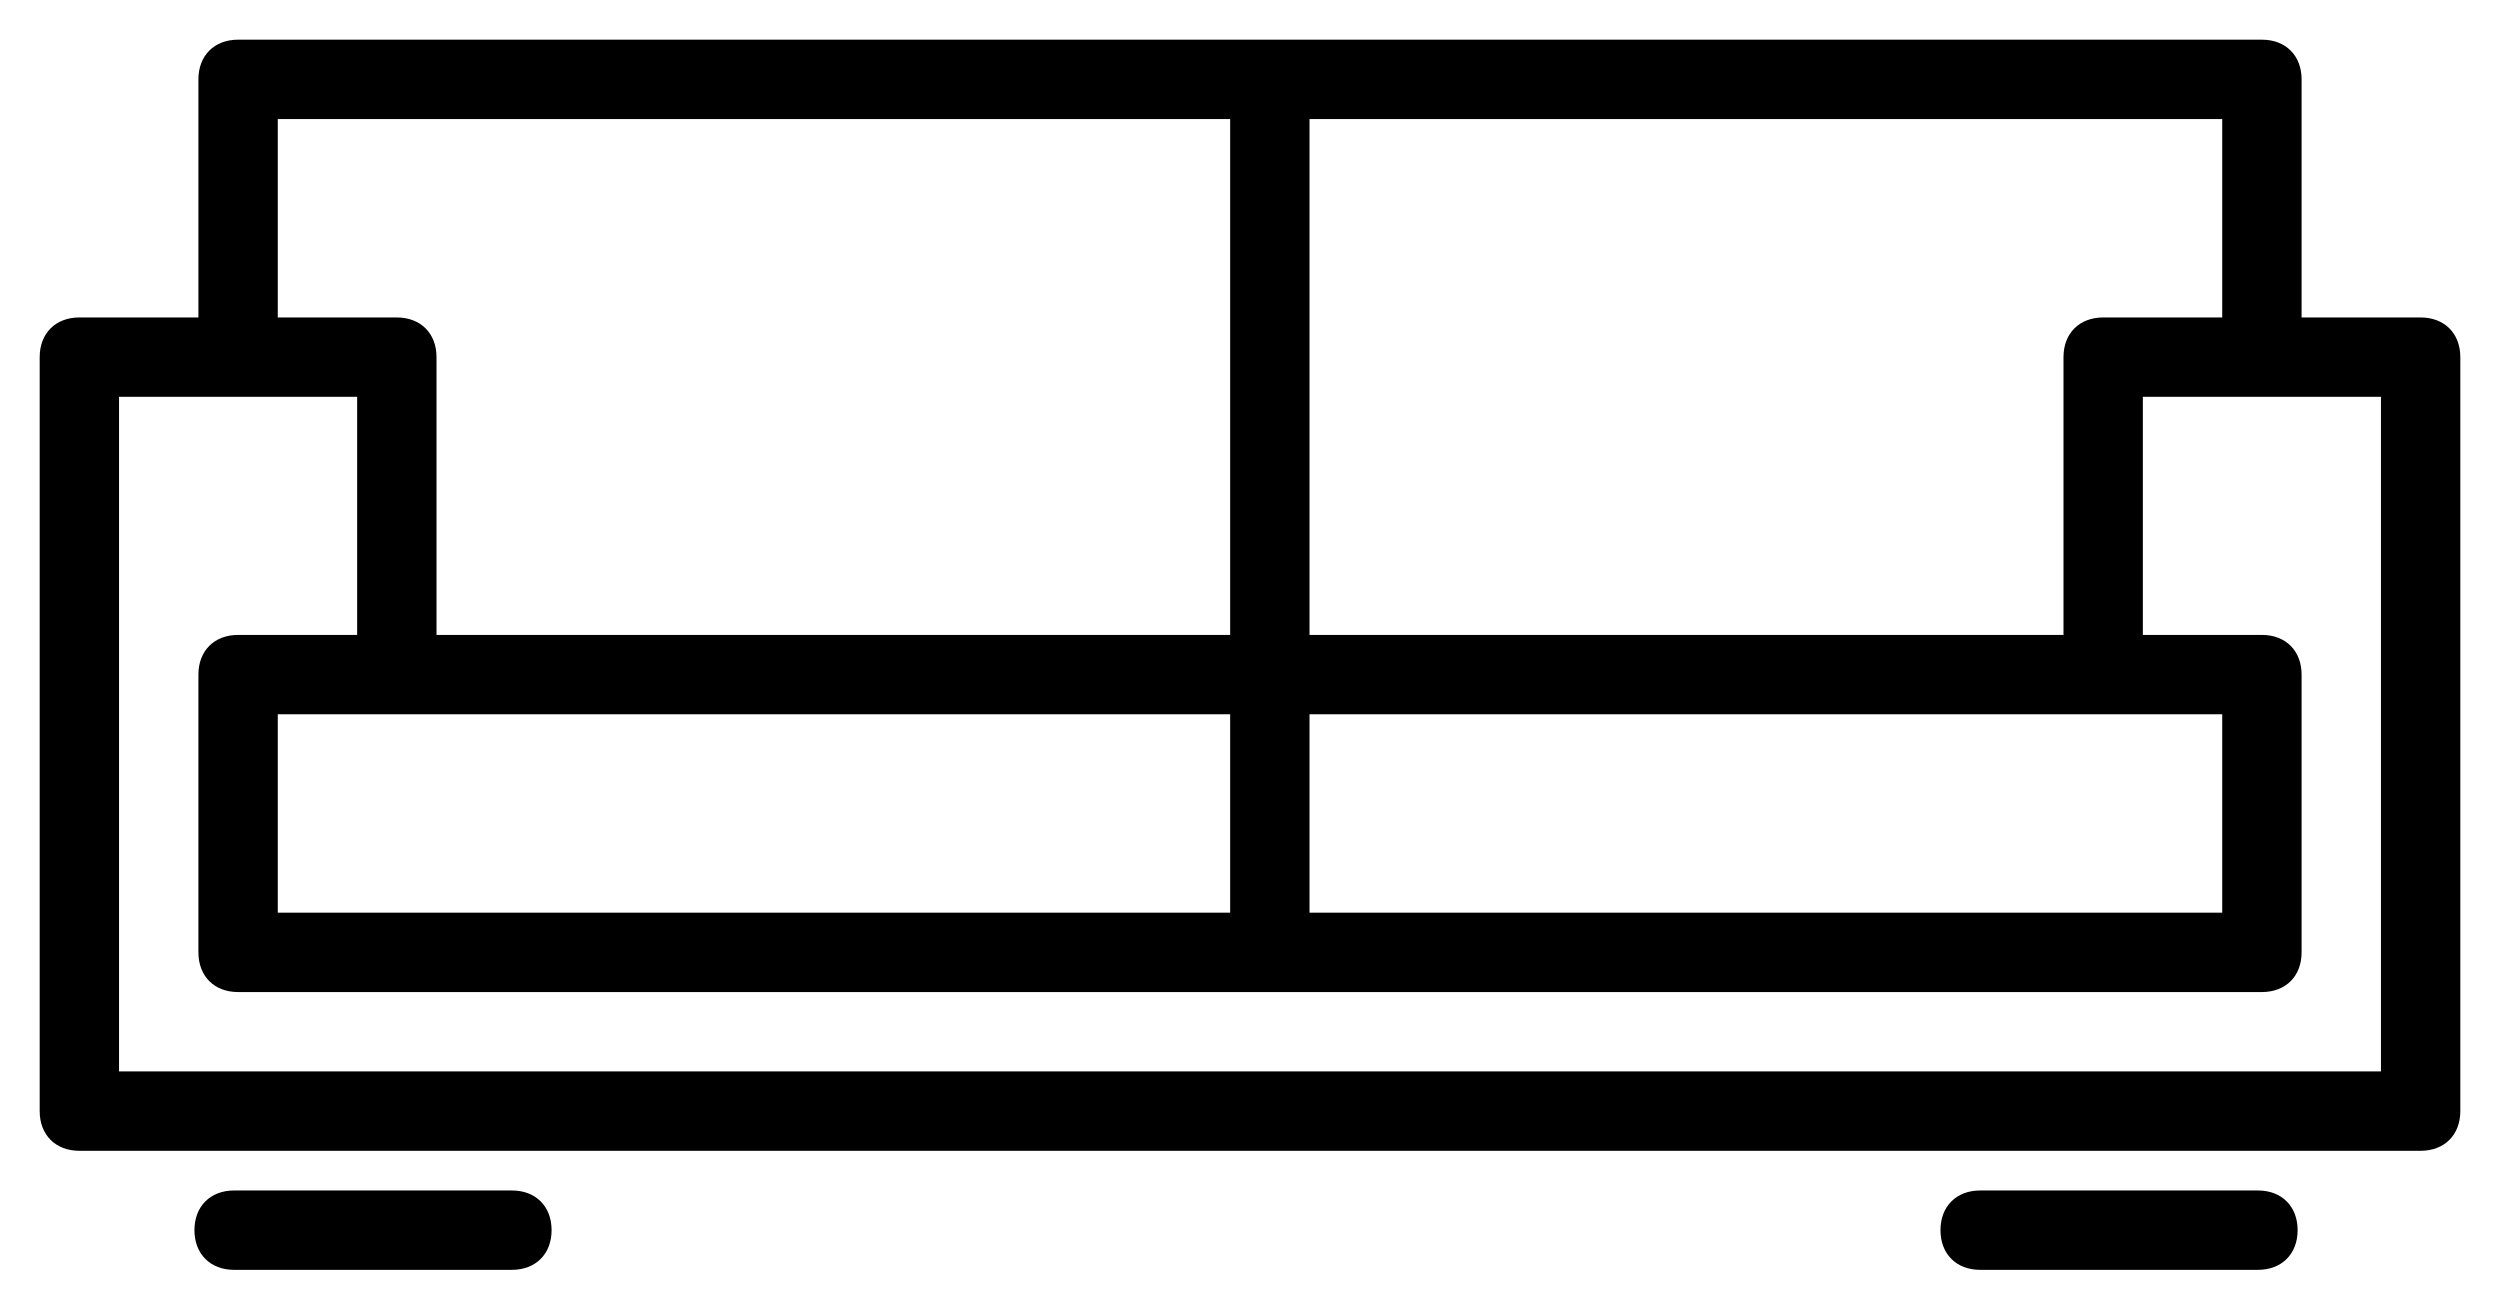 <?xml version="1.0" encoding="utf-8"?>
<!-- Generator: Adobe Illustrator 27.3.1, SVG Export Plug-In . SVG Version: 6.00 Build 0)  -->
<svg version="1.1" id="Шар_1" xmlns="http://www.w3.org/2000/svg" xmlns:xlink="http://www.w3.org/1999/xlink" x="0px" y="0px"
	 viewBox="0 0 63 33" style="enable-background:new 0 0 63 33;" xml:space="preserve">
<path d="M13.9,31c0,0.6-0.4,1-1,1h-7c-0.6,0-1-0.4-1-1s0.4-1,1-1h7C13.5,30,13.9,30.4,13.9,31z M62,9v19c0,0.6-0.4,1-1,1H2
	c-0.6,0-1-0.4-1-1V9c0-0.6,0.4-1,1-1h3V2c0-0.6,0.4-1,1-1h51c0.6,0,1,0.4,1,1v6h3C61.6,8,62,8.4,62,9z M56,3H33v13h19V9
	c0-0.6,0.4-1,1-1h3V3z M31,23v-5L7,18v5H31z M33,23h23v-5H33V23z M7,8h3c0.6,0,1,0.4,1,1v7h20V3H7C7,3,7,8,7,8z M60,10h-6v6h3
	c0.6,0,1,0.4,1,1v7c0,0.6-0.4,1-1,1H6c-0.6,0-1-0.4-1-1v-7c0-0.6,0.4-1,1-1h3v-6H3v17h57V10z M56.9,30h-7c-0.6,0-1,0.4-1,1
	s0.4,1,1,1h7c0.6,0,1-0.4,1-1S57.5,30,56.9,30z"/>
</svg>
